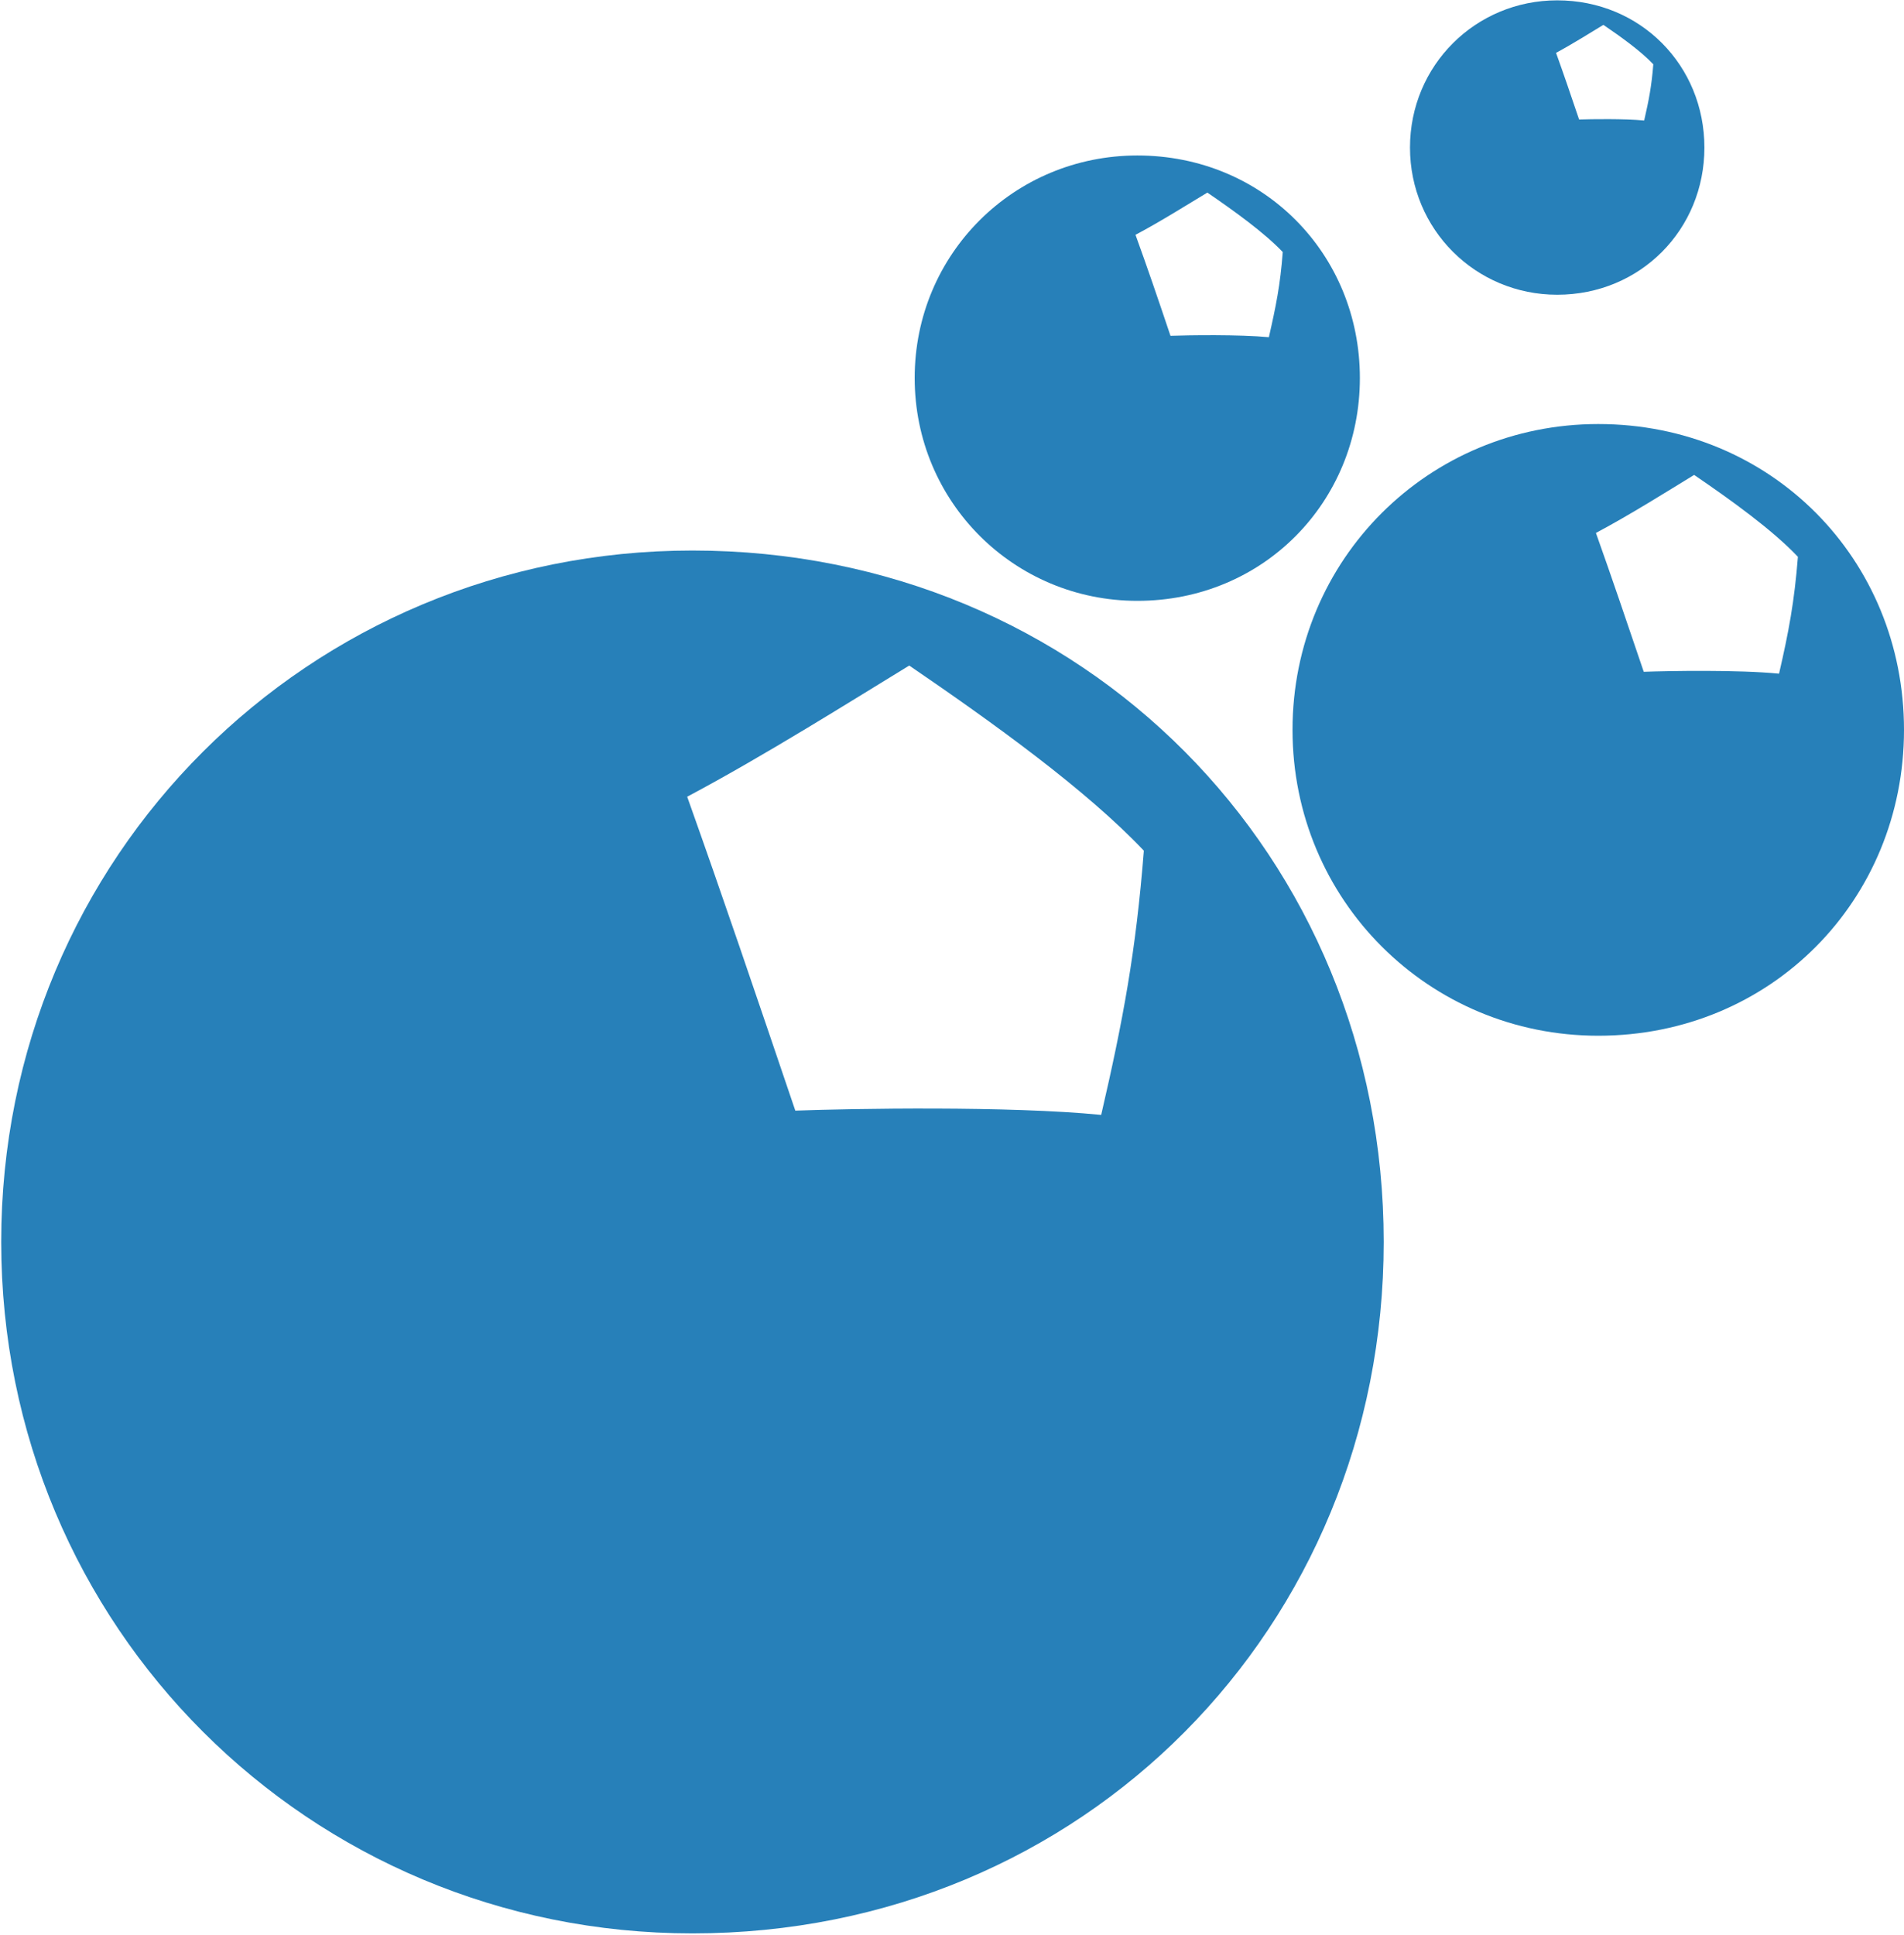 <svg width="434" height="441" viewBox="0 0 434 441" fill="none" xmlns="http://www.w3.org/2000/svg">
<path d="M354.948 0.078C373.933 0.078 388.504 14.909 388.504 33.631C388.504 52.291 373.923 67.163 354.948 67.163C336.345 67.163 321.395 52.291 321.395 33.631C321.395 14.913 336.345 0.078 354.948 0.078ZM354.687 12.043C356.483 17.034 357.929 21.29 359.942 27.237C362.772 27.142 370.318 27.03 374.774 27.46C375.844 22.828 376.481 19.528 376.854 14.649C374.045 11.667 369.521 8.421 365.479 5.666C362.772 7.299 358.455 10.017 354.687 12.043Z" fill="#2780B9"/>
<path d="M364.306 96.629C403.758 96.629 434 127.464 434 166.326C434 205.076 403.748 236.02 364.306 236.02C325.654 236.02 294.619 205.076 294.619 166.326C294.609 127.464 325.654 96.629 364.306 96.629ZM363.777 121.446C367.491 131.875 370.476 140.709 374.678 153.087C380.51 152.877 396.208 152.599 405.517 153.517C407.743 143.898 409.02 137.033 409.816 126.884C403.975 120.714 394.568 113.961 386.165 108.224C380.51 111.673 371.585 117.302 363.777 121.446Z" fill="#2780B9"/>
<path d="M157.833 125.451C247.03 125.451 315.404 195.161 315.404 283.019C315.404 370.623 247.007 440.578 157.833 440.578C70.444 440.578 0.277 370.623 0.277 283.019C0.254 195.161 70.444 125.451 157.833 125.451ZM156.638 181.556C165.034 205.135 171.784 225.106 181.283 253.089C194.468 252.614 229.961 251.986 251.006 254.062C256.039 232.314 258.927 216.794 260.728 193.851C247.52 179.902 226.253 164.634 207.254 151.665C194.468 159.463 174.289 172.187 156.638 181.556Z" fill="#2780B9"/>
<path d="M259.257 35.43C287.957 35.43 309.972 57.865 309.972 86.145C309.972 114.371 287.957 136.918 259.257 136.918C231.123 136.918 208.495 114.371 208.495 86.145C208.484 57.865 231.123 35.43 259.257 35.43ZM258.827 53.511C261.582 61.108 263.777 67.539 266.8 76.525C271.059 76.376 282.485 76.207 289.228 76.844C290.831 69.83 291.841 64.876 292.39 57.431C288.13 52.965 281.265 48.035 275.207 43.888C271.049 46.385 264.563 50.475 258.827 53.511Z" fill="#2780B9"/>
</svg>
